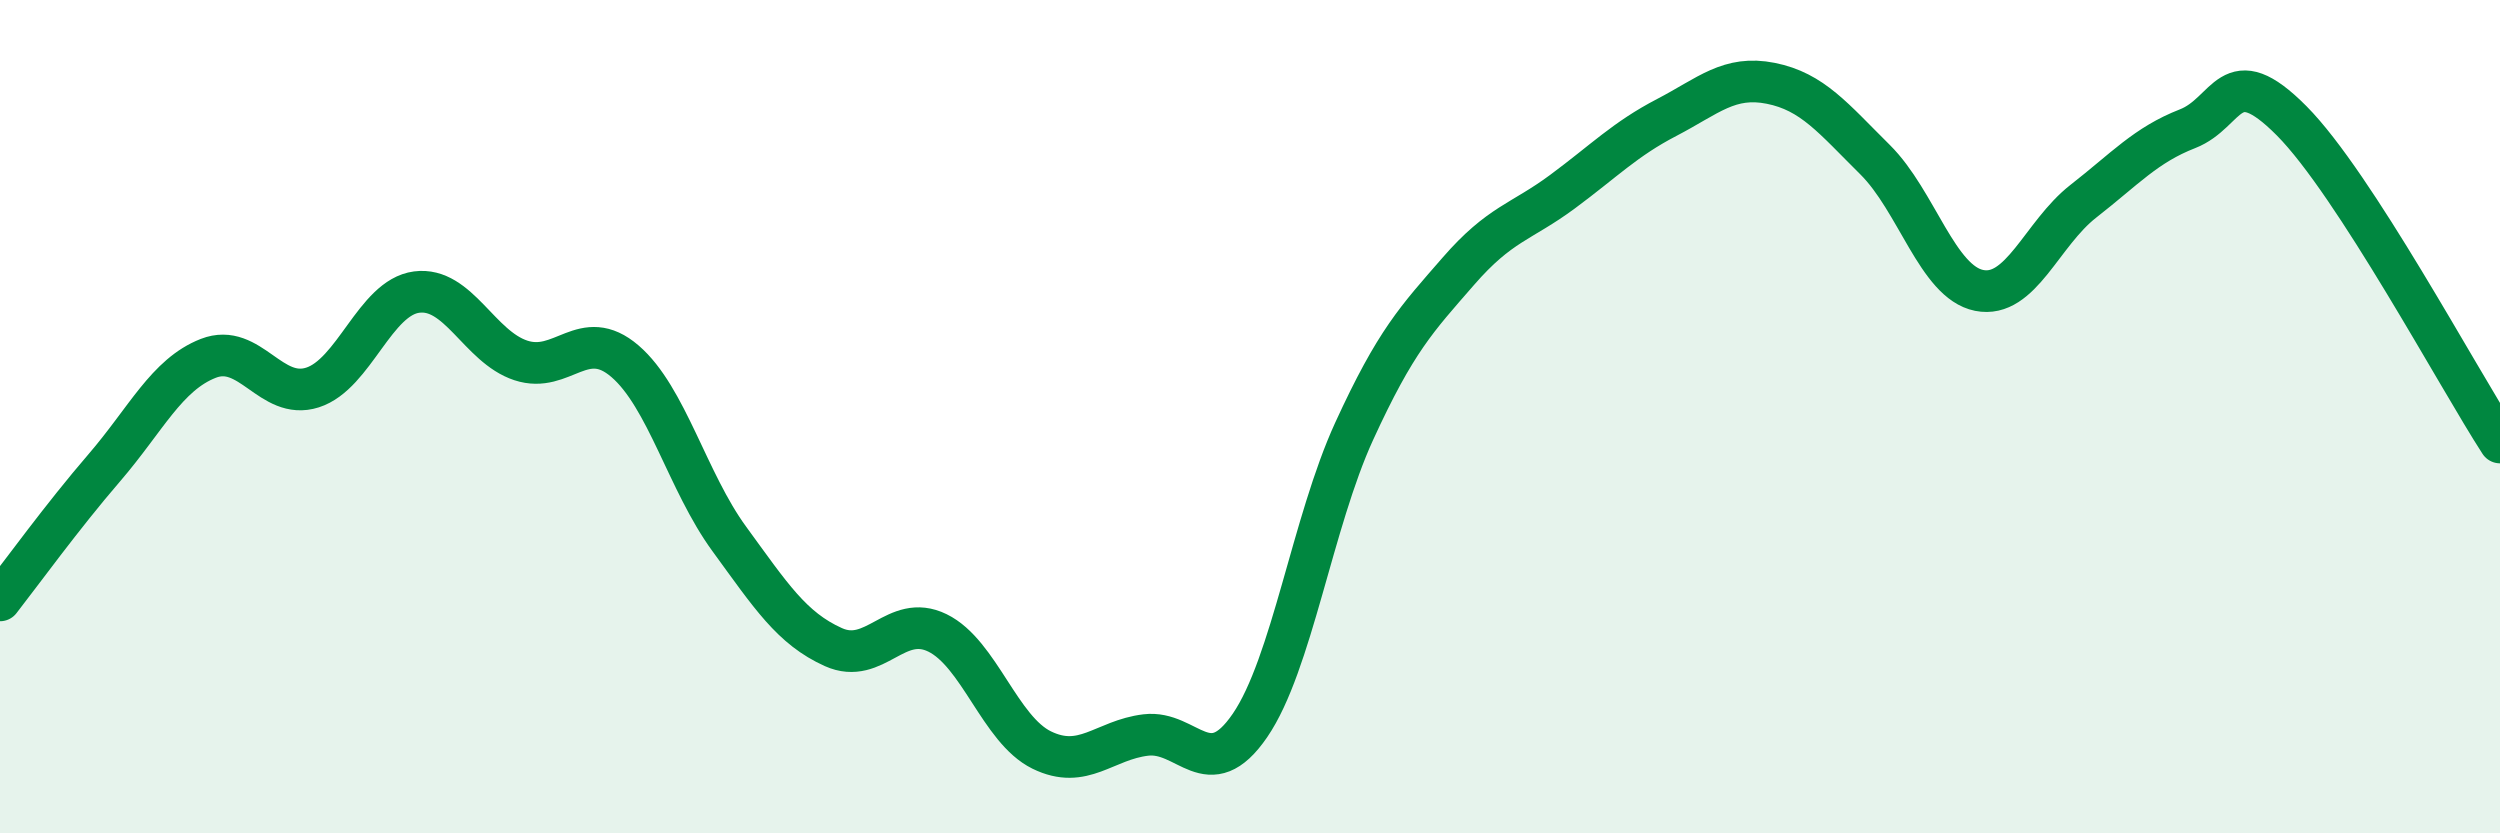 
    <svg width="60" height="20" viewBox="0 0 60 20" xmlns="http://www.w3.org/2000/svg">
      <path
        d="M 0,14.41 C 0.5,13.77 1.5,12.39 2.5,11.23 C 3.5,10.07 4,8.99 5,8.6 C 6,8.21 6.5,9.62 7.5,9.3 C 8.5,8.98 9,7.14 10,7.01 C 11,6.88 11.5,8.32 12.5,8.65 C 13.5,8.98 14,7.81 15,8.67 C 16,9.53 16.5,11.56 17.5,12.93 C 18.5,14.3 19,15.08 20,15.53 C 21,15.98 21.5,14.7 22.5,15.19 C 23.5,15.68 24,17.51 25,18 C 26,18.49 26.5,17.76 27.5,17.64 C 28.5,17.52 29,18.87 30,17.41 C 31,15.95 31.5,12.53 32.5,10.35 C 33.5,8.17 34,7.66 35,6.51 C 36,5.36 36.5,5.34 37.5,4.6 C 38.5,3.86 39,3.34 40,2.82 C 41,2.3 41.5,1.8 42.5,2 C 43.5,2.2 44,2.84 45,3.83 C 46,4.82 46.5,6.77 47.5,6.97 C 48.5,7.17 49,5.61 50,4.83 C 51,4.05 51.5,3.48 52.5,3.09 C 53.5,2.7 53.5,1.39 55,2.9 C 56.5,4.41 59,9.08 60,10.62L60 20L0 20Z"
        fill="#008740"
        opacity="0.1"
        stroke-linecap="round"
        stroke-linejoin="round"
      />
      <path
        d="M 0,14.41 C 0.5,13.77 1.5,12.39 2.5,11.23 C 3.5,10.07 4,8.99 5,8.6 C 6,8.21 6.5,9.62 7.5,9.3 C 8.5,8.98 9,7.14 10,7.01 C 11,6.88 11.5,8.32 12.5,8.65 C 13.5,8.98 14,7.81 15,8.67 C 16,9.53 16.5,11.56 17.5,12.93 C 18.5,14.3 19,15.08 20,15.53 C 21,15.98 21.5,14.7 22.5,15.19 C 23.5,15.68 24,17.51 25,18 C 26,18.49 26.5,17.76 27.5,17.64 C 28.5,17.52 29,18.87 30,17.41 C 31,15.95 31.5,12.53 32.5,10.35 C 33.5,8.17 34,7.66 35,6.51 C 36,5.36 36.5,5.34 37.5,4.6 C 38.5,3.86 39,3.34 40,2.82 C 41,2.3 41.5,1.8 42.5,2 C 43.5,2.2 44,2.84 45,3.83 C 46,4.82 46.5,6.77 47.5,6.97 C 48.5,7.17 49,5.61 50,4.83 C 51,4.05 51.5,3.48 52.5,3.09 C 53.5,2.7 53.5,1.39 55,2.9 C 56.5,4.41 59,9.08 60,10.62"
        stroke="#008740"
        stroke-width="1"
        fill="none"
        stroke-linecap="round"
        stroke-linejoin="round"
      />
    </svg>
  